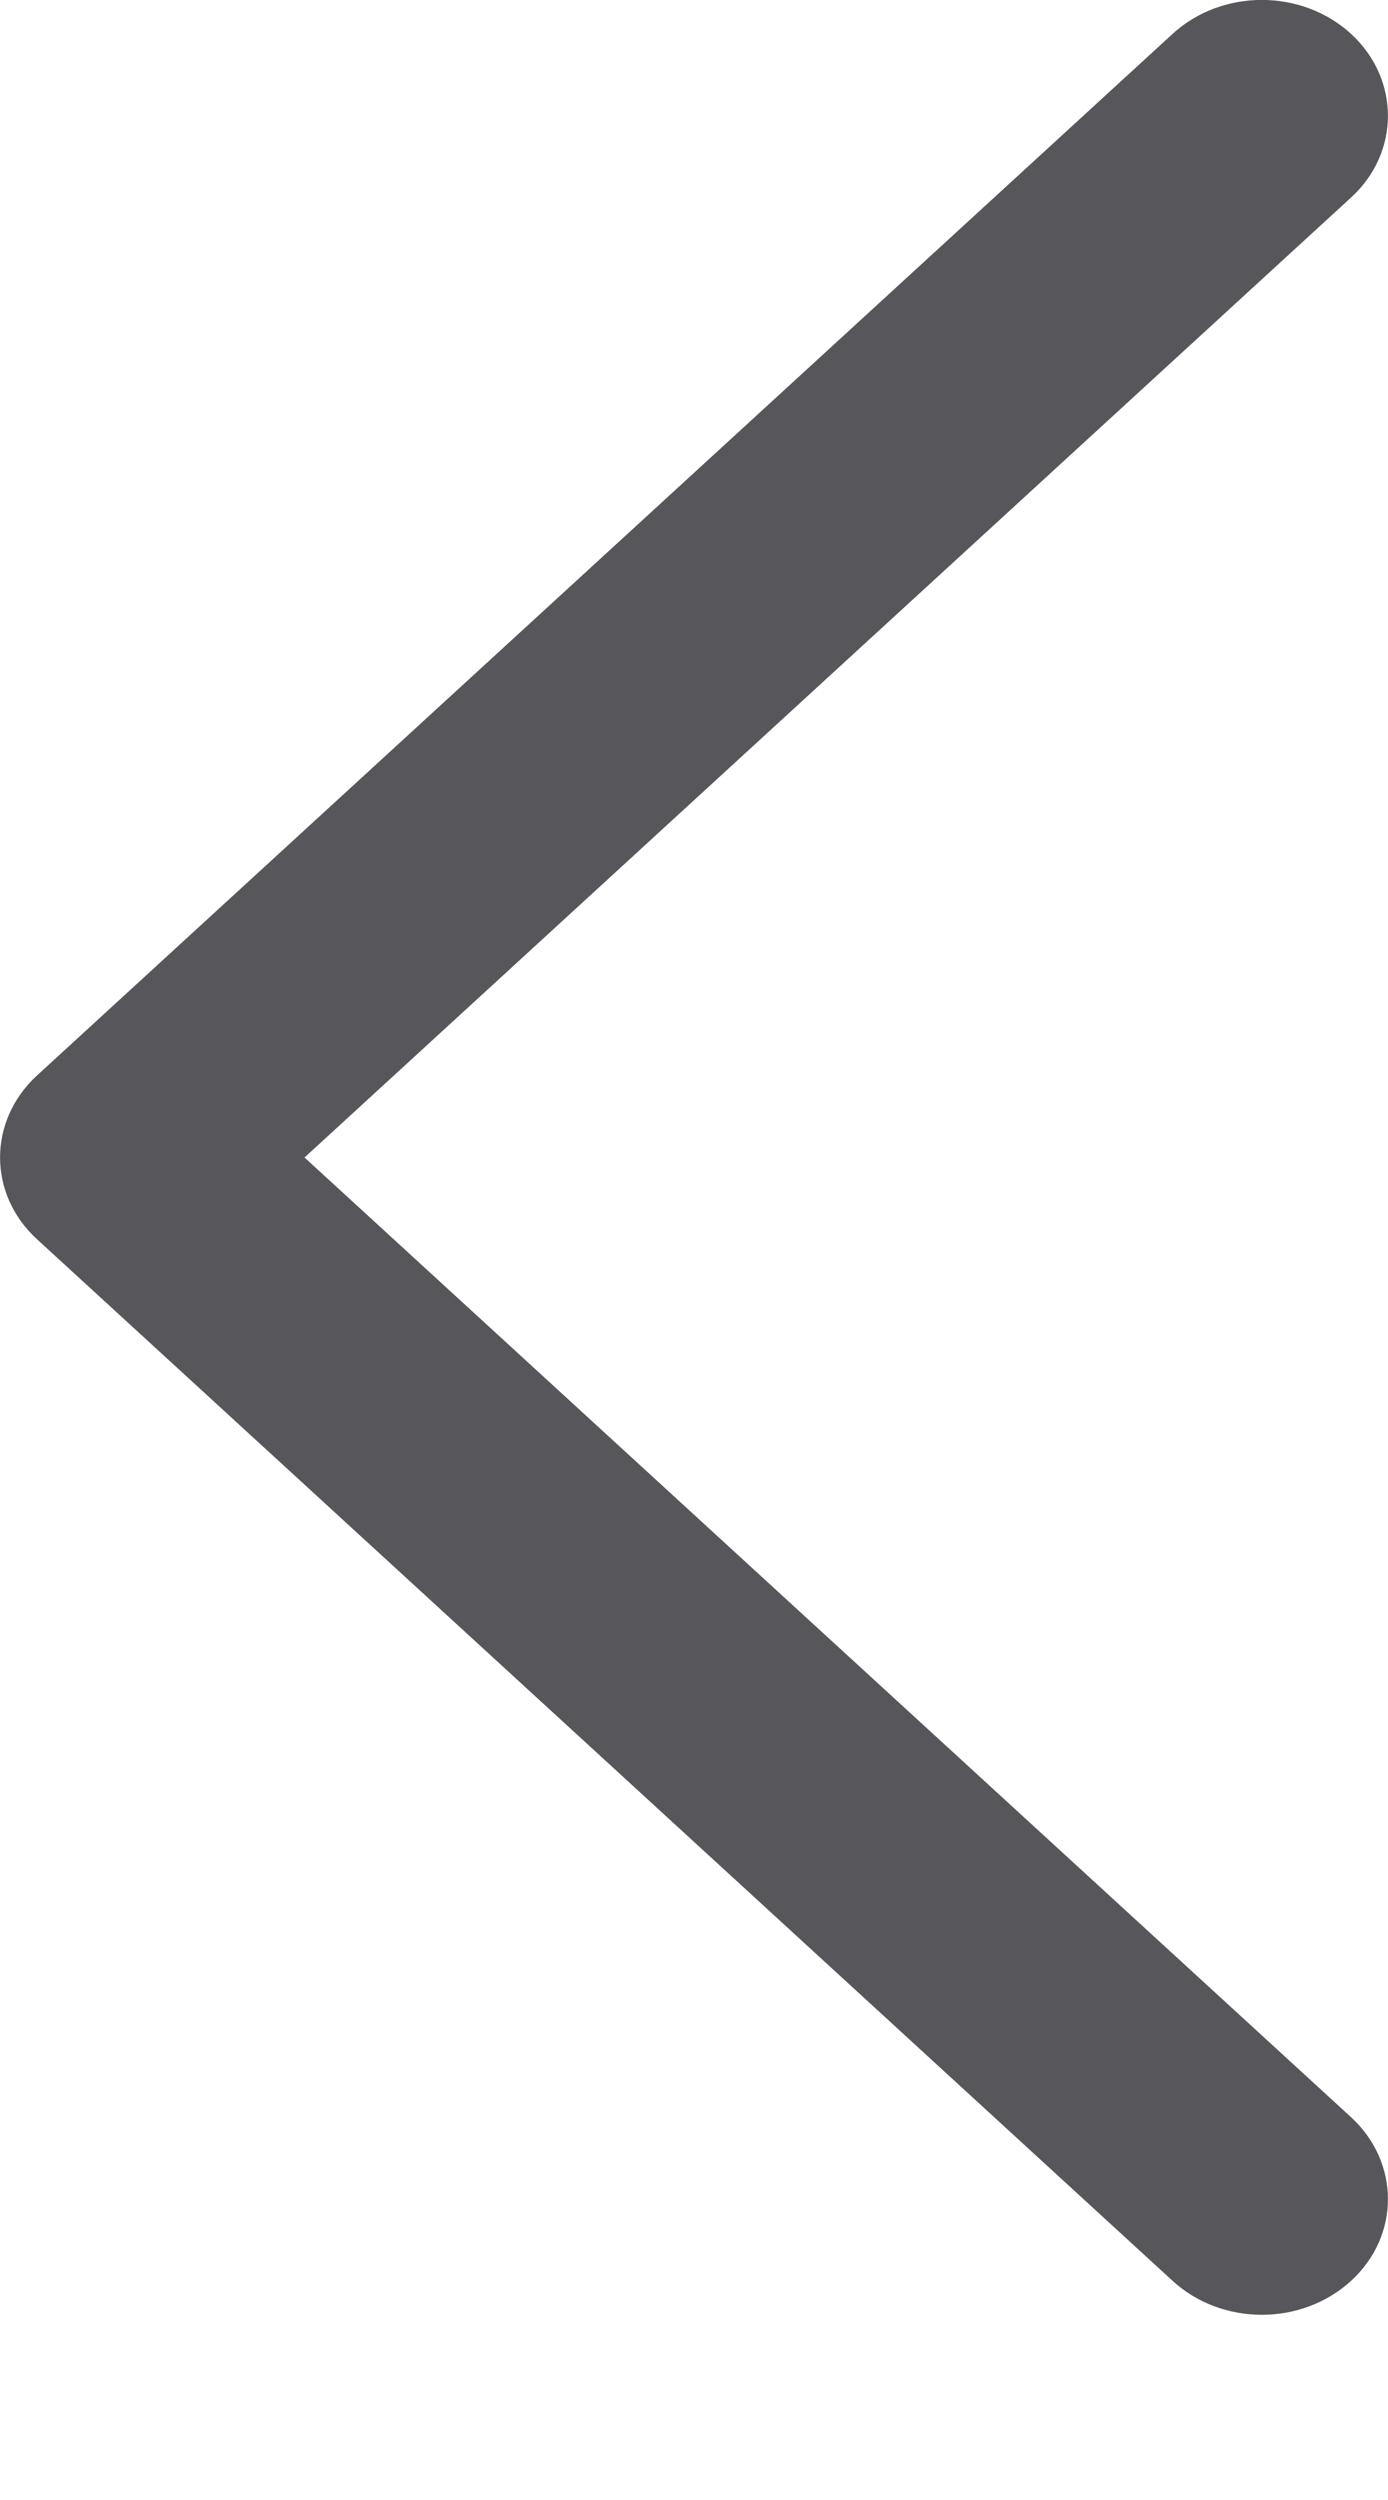 <?xml version="1.0" encoding="utf-8"?>
<svg xmlns="http://www.w3.org/2000/svg" fill="none" height="100%" overflow="visible" preserveAspectRatio="none" style="display: block;" viewBox="0 0 5 9" width="100%">
<path clip-rule="evenodd" d="M4.867 0.122C5.044 0.285 5.044 0.549 4.867 0.711L1.097 4.167L4.867 7.622C5.044 7.785 5.044 8.049 4.867 8.211C4.689 8.374 4.402 8.374 4.224 8.211L0.133 4.461C-0.044 4.299 -0.044 4.035 0.133 3.872L4.224 0.122C4.402 -0.041 4.689 -0.041 4.867 0.122Z" fill="#57575B" fill-rule="evenodd" id="shape"/>
</svg>